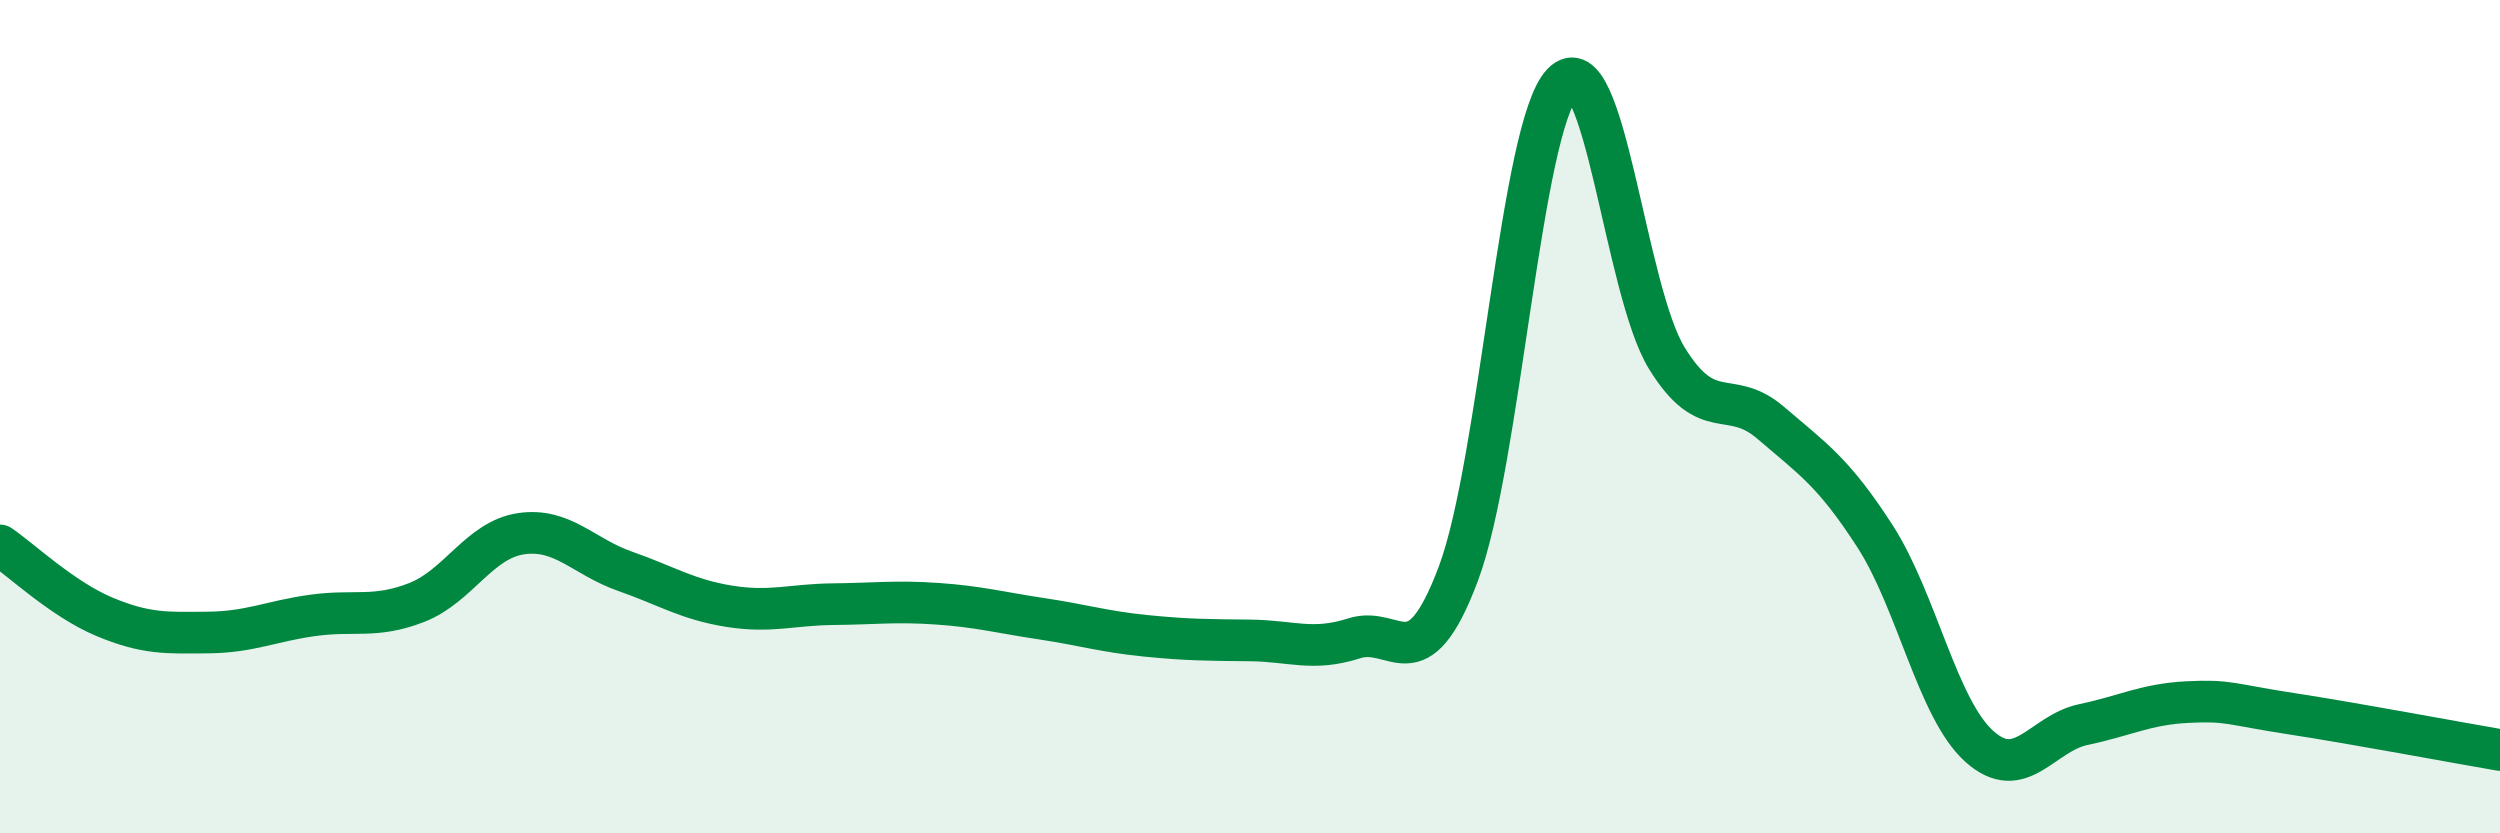 
    <svg width="60" height="20" viewBox="0 0 60 20" xmlns="http://www.w3.org/2000/svg">
      <path
        d="M 0,13.09 C 0.5,13.43 1.5,14.38 2.5,14.8 C 3.5,15.22 4,15.19 5,15.18 C 6,15.17 6.5,14.91 7.5,14.77 C 8.5,14.63 9,14.85 10,14.46 C 11,14.07 11.5,12.96 12.5,12.81 C 13.5,12.66 14,13.36 15,13.71 C 16,14.06 16.5,14.39 17.5,14.55 C 18.5,14.71 19,14.51 20,14.5 C 21,14.49 21.5,14.42 22.5,14.49 C 23.5,14.56 24,14.7 25,14.85 C 26,15 26.5,15.16 27.5,15.26 C 28.5,15.36 29,15.36 30,15.37 C 31,15.38 31.5,15.64 32.5,15.32 C 33.5,15 34,16.43 35,13.77 C 36,11.11 36.5,3.04 37.5,2 C 38.5,0.96 39,6.96 40,8.59 C 41,10.22 41.5,9.29 42.5,10.15 C 43.5,11.01 44,11.32 45,12.87 C 46,14.42 46.5,17.01 47.5,17.91 C 48.5,18.81 49,17.6 50,17.39 C 51,17.18 51.5,16.9 52.5,16.85 C 53.5,16.8 53.5,16.9 55,17.13 C 56.5,17.36 59,17.83 60,18L60 20L0 20Z"
        fill="#008740"
        opacity="0.1"
        stroke-linecap="round"
        stroke-linejoin="round"
      />
      <path
        d="M 0,13.09 C 0.5,13.43 1.5,14.38 2.5,14.8 C 3.5,15.22 4,15.19 5,15.18 C 6,15.17 6.5,14.91 7.5,14.77 C 8.5,14.63 9,14.85 10,14.46 C 11,14.07 11.5,12.96 12.5,12.81 C 13.5,12.66 14,13.36 15,13.71 C 16,14.06 16.5,14.39 17.5,14.55 C 18.5,14.71 19,14.51 20,14.5 C 21,14.49 21.5,14.42 22.5,14.49 C 23.5,14.56 24,14.7 25,14.85 C 26,15 26.5,15.16 27.5,15.26 C 28.5,15.36 29,15.36 30,15.37 C 31,15.38 31.5,15.64 32.5,15.32 C 33.5,15 34,16.43 35,13.77 C 36,11.11 36.5,3.04 37.5,2 C 38.5,0.96 39,6.96 40,8.59 C 41,10.22 41.5,9.29 42.5,10.15 C 43.5,11.01 44,11.32 45,12.87 C 46,14.42 46.5,17.01 47.5,17.91 C 48.5,18.81 49,17.6 50,17.39 C 51,17.18 51.5,16.9 52.5,16.85 C 53.5,16.8 53.5,16.9 55,17.13 C 56.5,17.36 59,17.83 60,18"
        stroke="#008740"
        stroke-width="1"
        fill="none"
        stroke-linecap="round"
        stroke-linejoin="round"
      />
    </svg>
  
